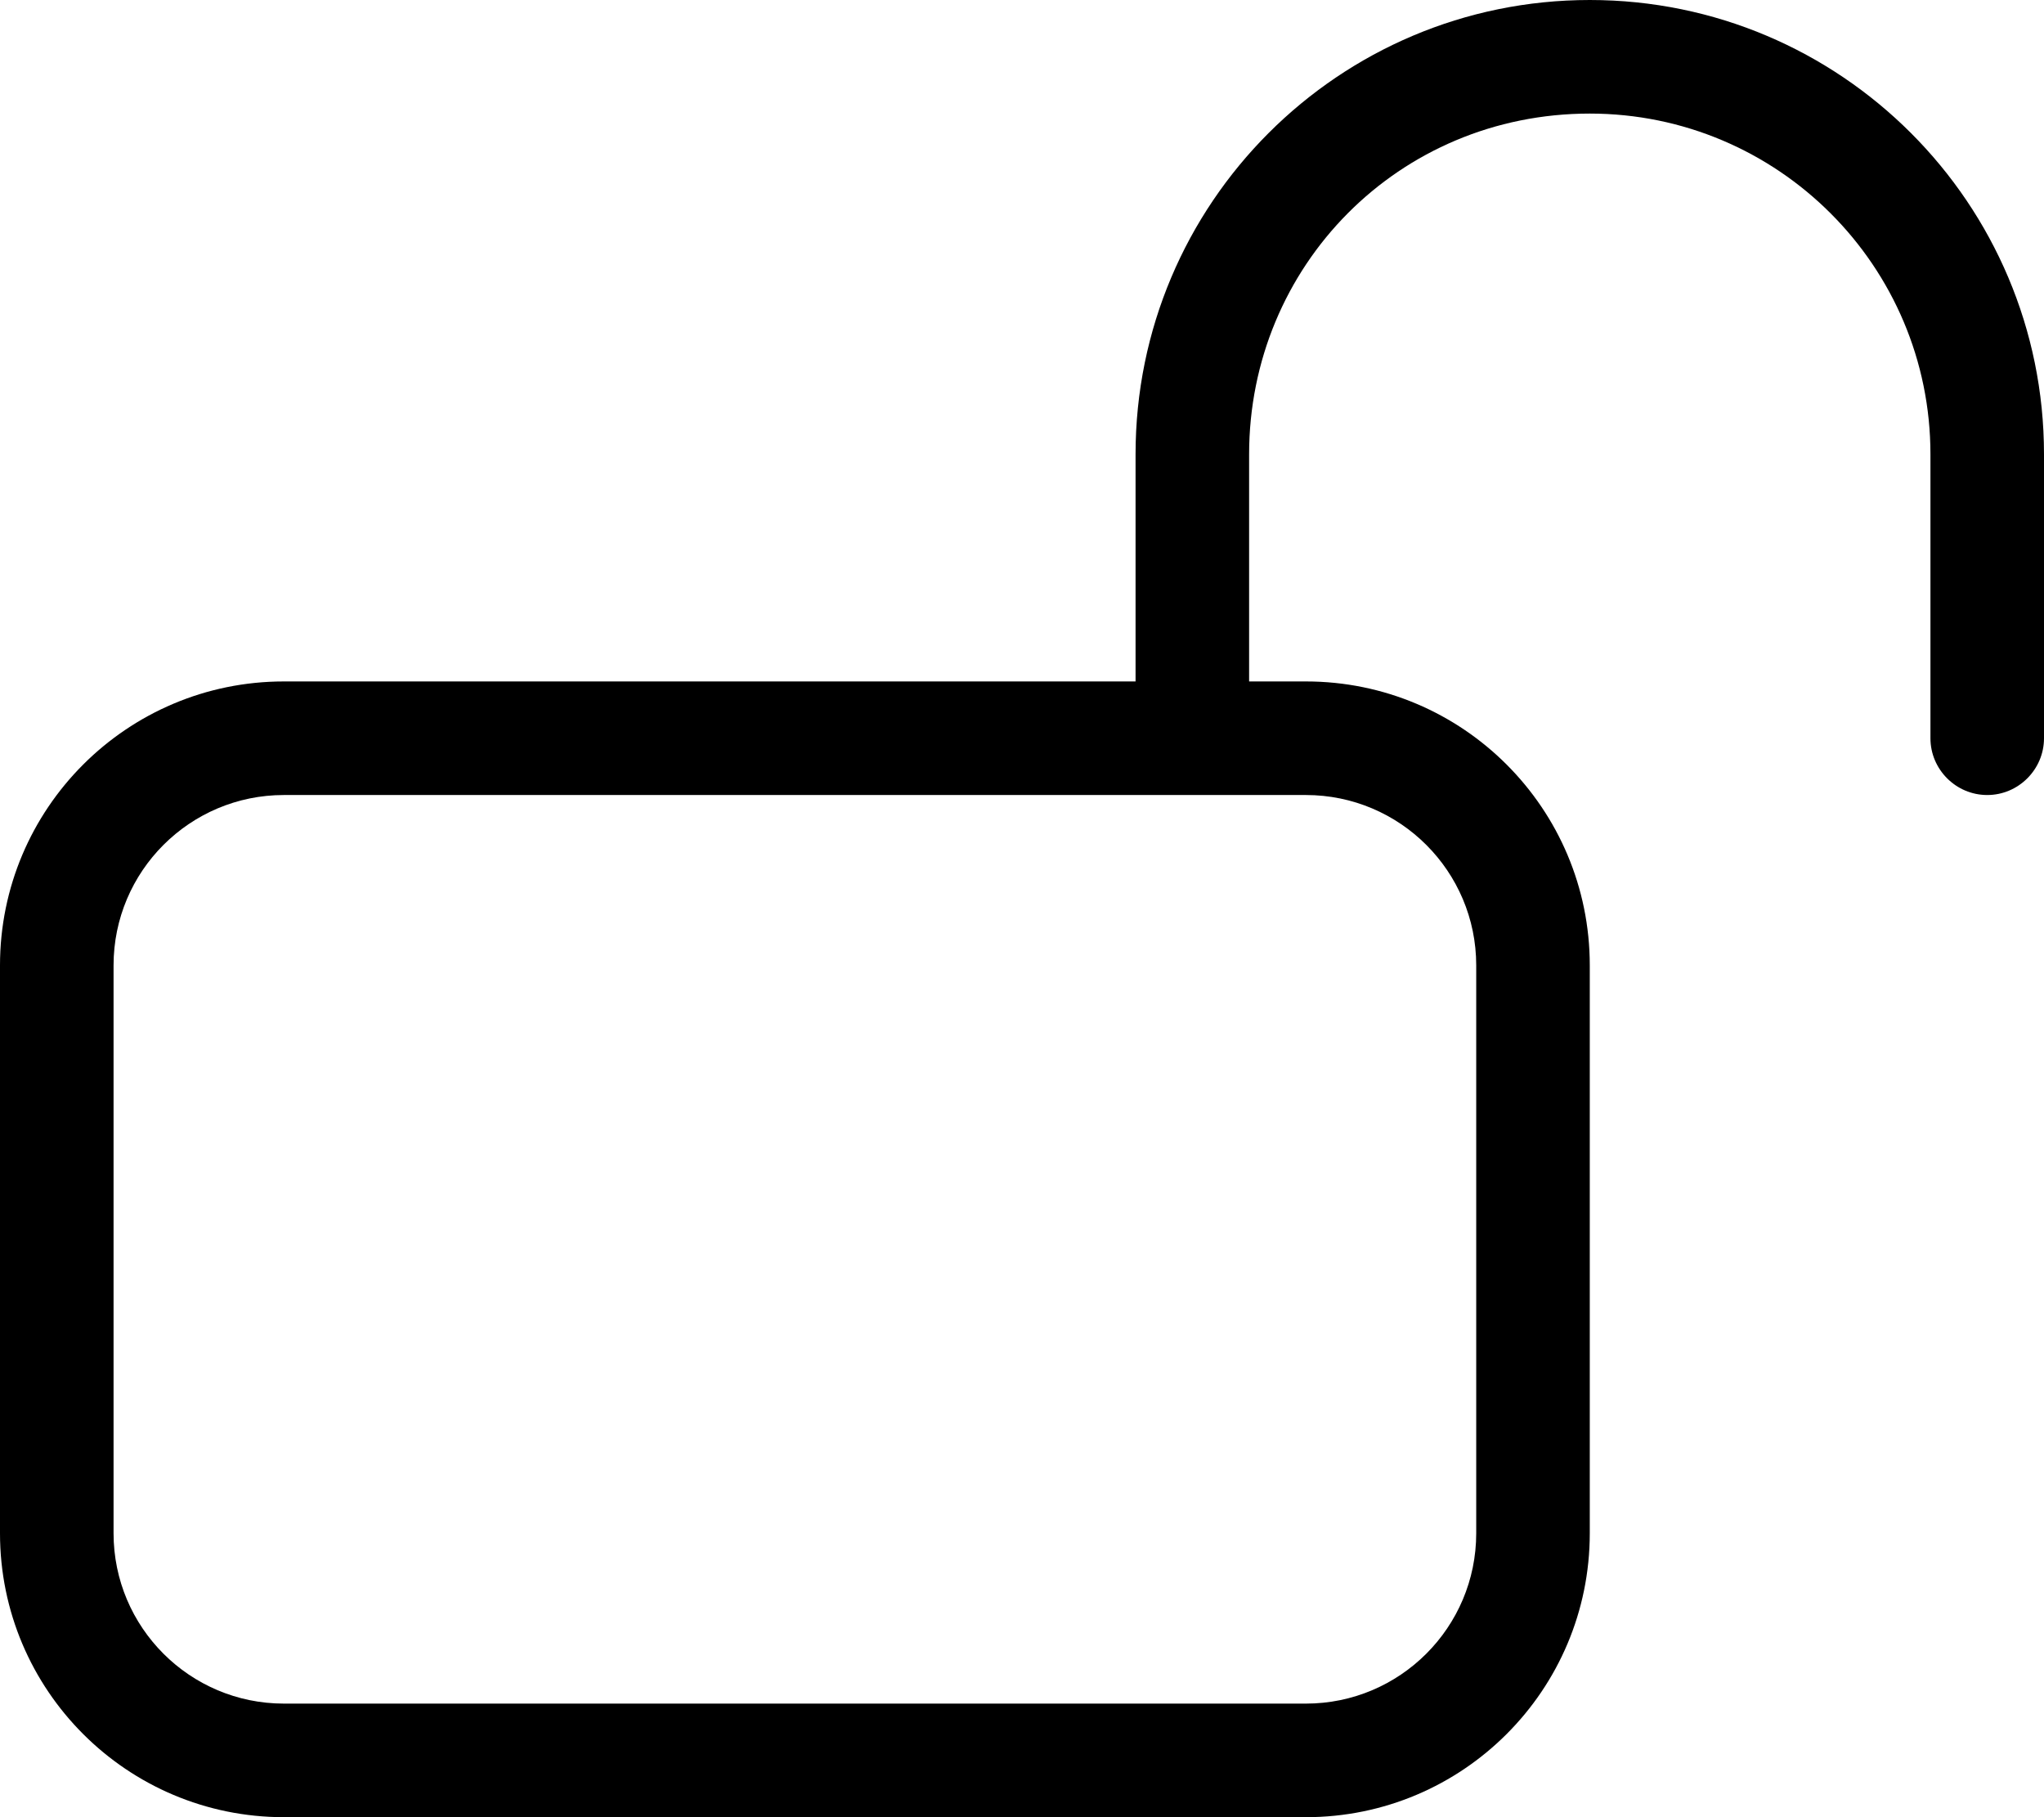 <svg xmlns="http://www.w3.org/2000/svg" viewBox="0 0 576 512"><!--! Font Awesome Pro 6.1.1 by @fontawesome - https://fontawesome.com License - https://fontawesome.com/license (Commercial License) Copyright 2022 Fonticons, Inc. --><path d="M352 192H368C412.2 192 448 227.8 448 272V432C448 476.2 412.2 512 368 512H80C35.82 512 0 476.2 0 432V272C0 227.8 35.82 192 80 192H320V128C320 57.31 377.3 0 448 0C518.7 0 576 57.31 576 128V208C576 216.8 568.8 224 560 224C551.2 224 544 216.8 544 208V128C544 74.98 501 32 448 32C394.1 32 352 74.98 352 128V192zM80 224C53.49 224 32 245.5 32 272V432C32 458.5 53.49 480 80 480H368C394.5 480 416 458.5 416 432V272C416 245.5 394.5 224 368 224H80z"/></svg>